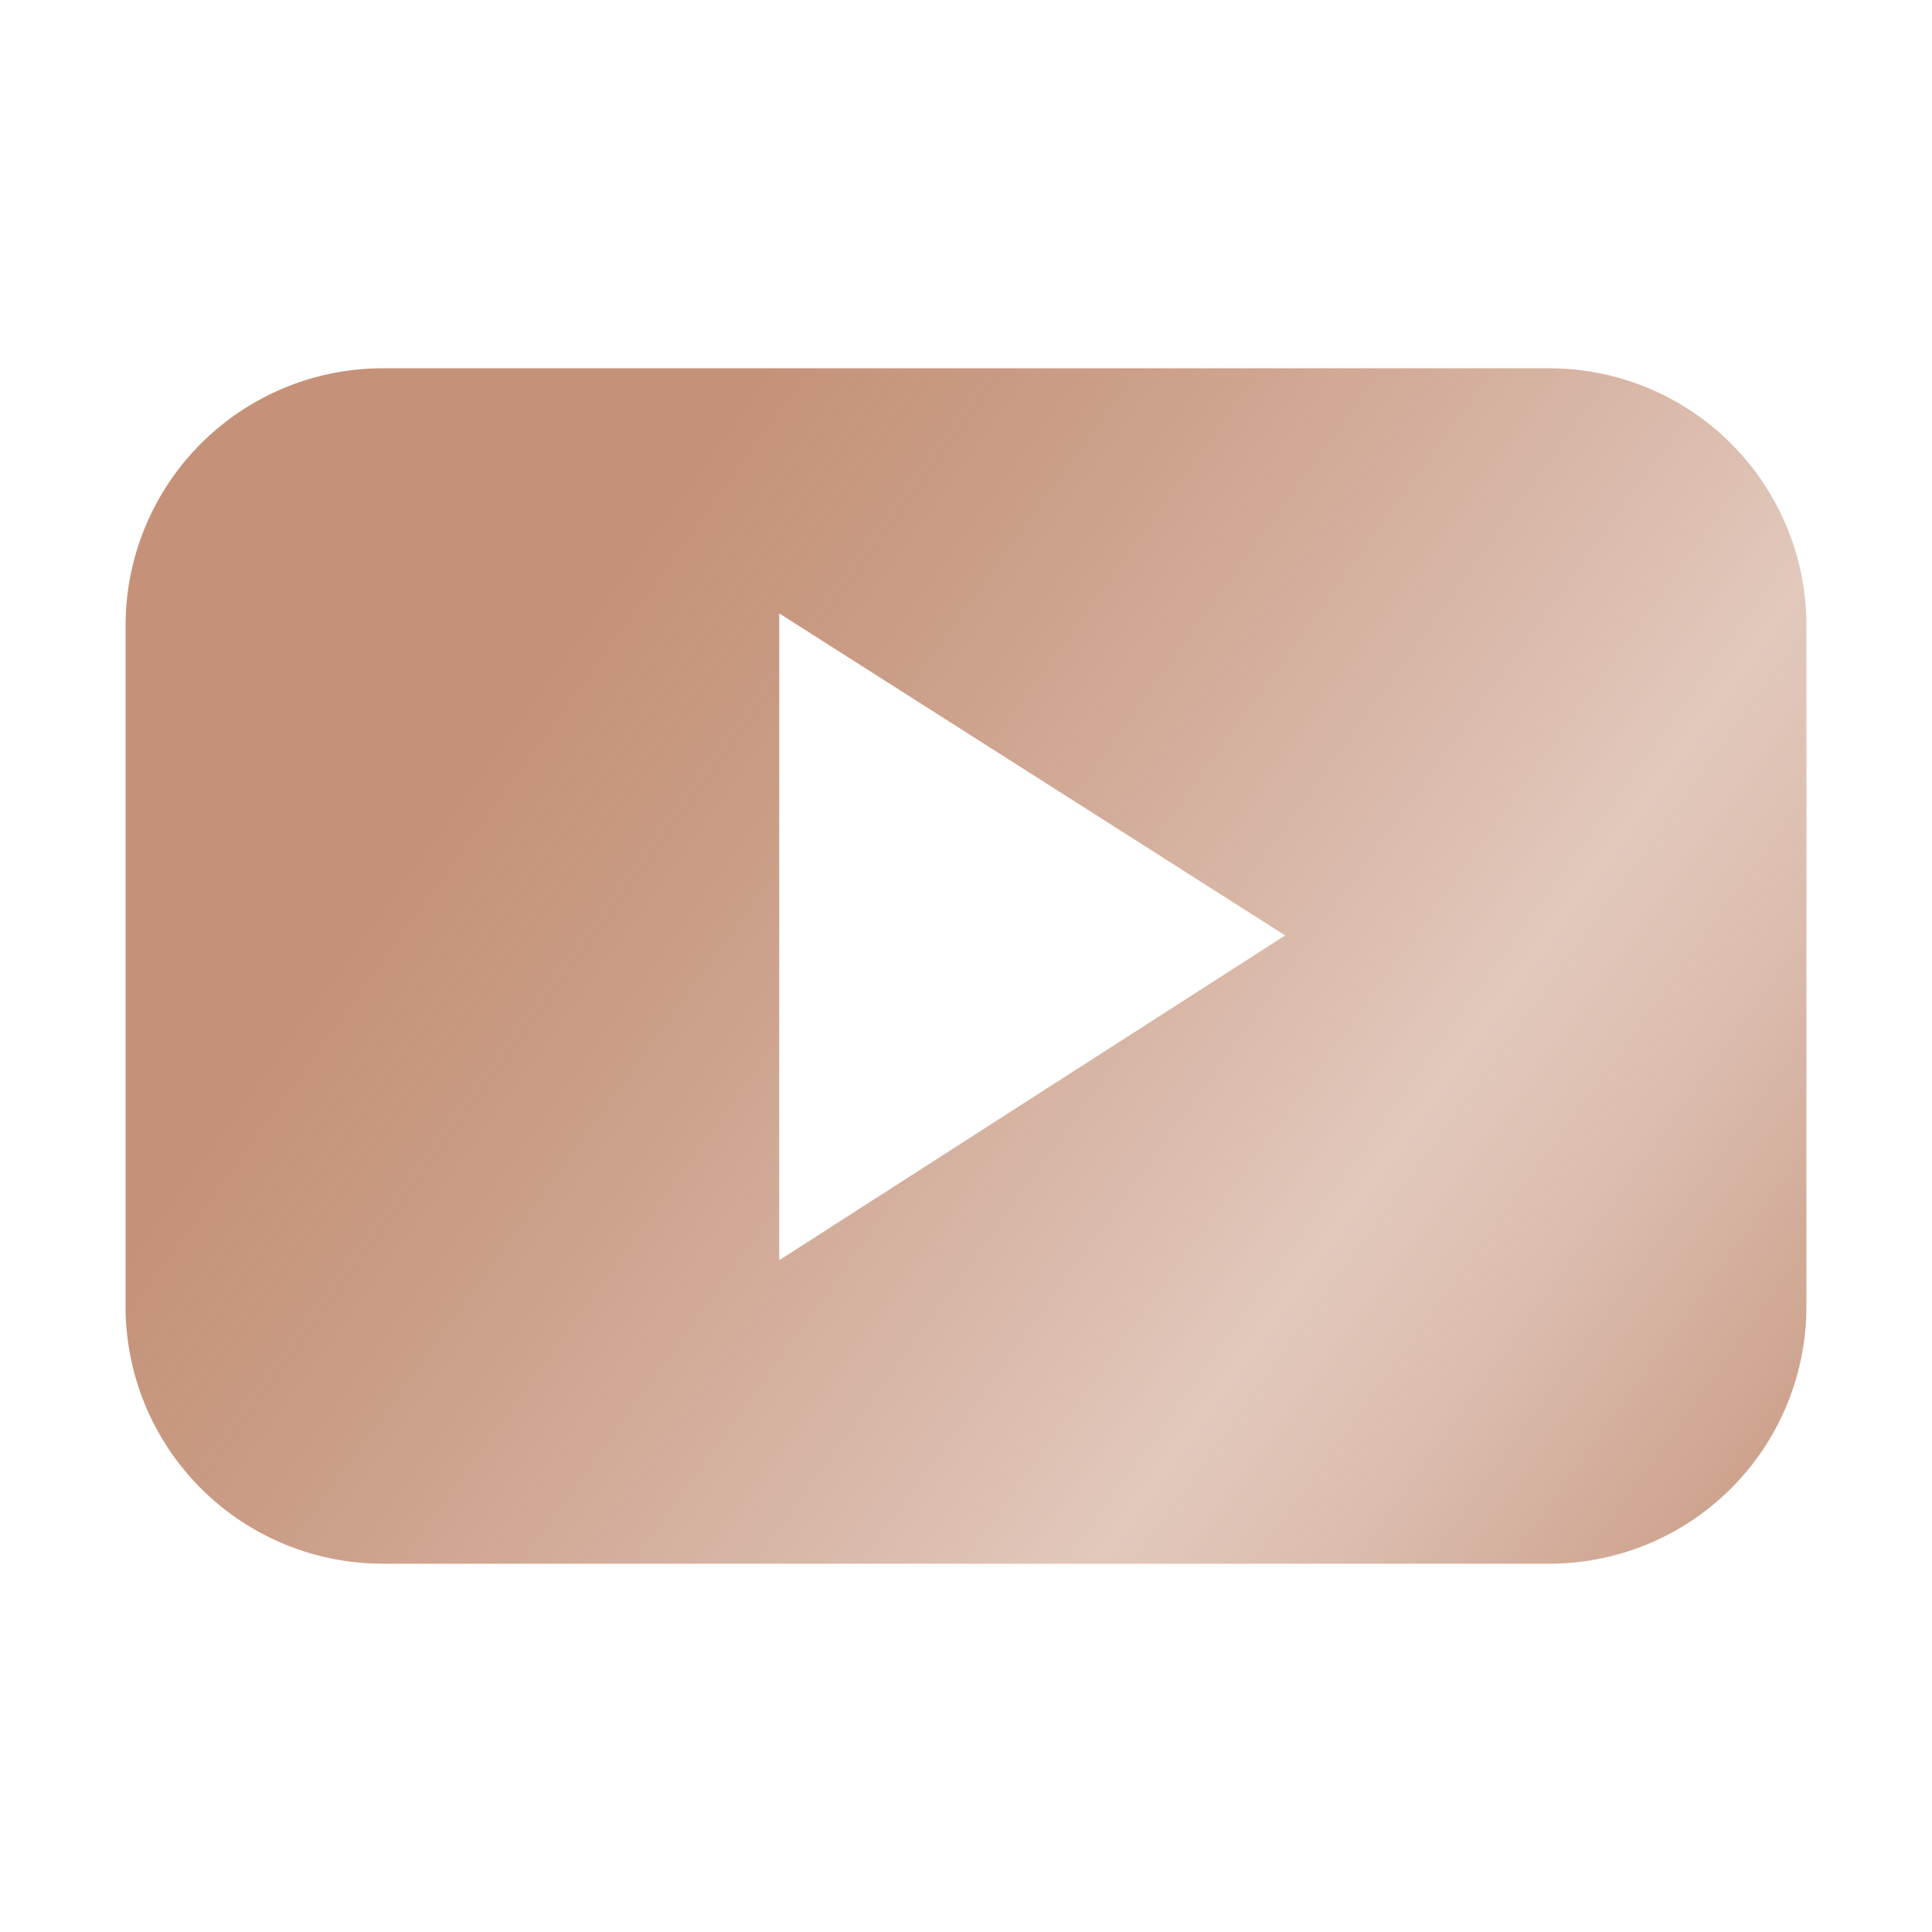 <svg xmlns="http://www.w3.org/2000/svg" xmlns:xlink="http://www.w3.org/1999/xlink" viewBox="0 0 48 48"><defs><style>.cls-1{fill:none;}.cls-2{fill:url(#linear-gradient);}</style><linearGradient id="linear-gradient" x1="8.84" y1="13.06" x2="69.6" y2="56.9" gradientUnits="userSpaceOnUse"><stop offset="0.08" stop-color="#b67758" stop-opacity="0.8"/><stop offset="0.17" stop-color="#b67758" stop-opacity="0.72"/><stop offset="0.33" stop-color="#b67758" stop-opacity="0.51"/><stop offset="0.4" stop-color="#b67758" stop-opacity="0.4"/><stop offset="0.46" stop-color="#b67758" stop-opacity="0.48"/><stop offset="0.57" stop-color="#b67758" stop-opacity="0.7"/><stop offset="0.7" stop-color="#b67758"/></linearGradient></defs><g id="Layer_2" data-name="Layer 2"><g id="Layer_1-2" data-name="Layer 1"><rect class="cls-1" width="48" height="48"/><path class="cls-2" d="M44.88,15.54A6.39,6.39,0,0,0,38.5,9.15H9.5a6.39,6.39,0,0,0-6.38,6.39h0V32.46A6.39,6.39,0,0,0,9.5,38.85h29a6.39,6.39,0,0,0,6.38-6.39h0ZM19.36,31.31V15.24l12.57,8Z"/></g></g></svg>